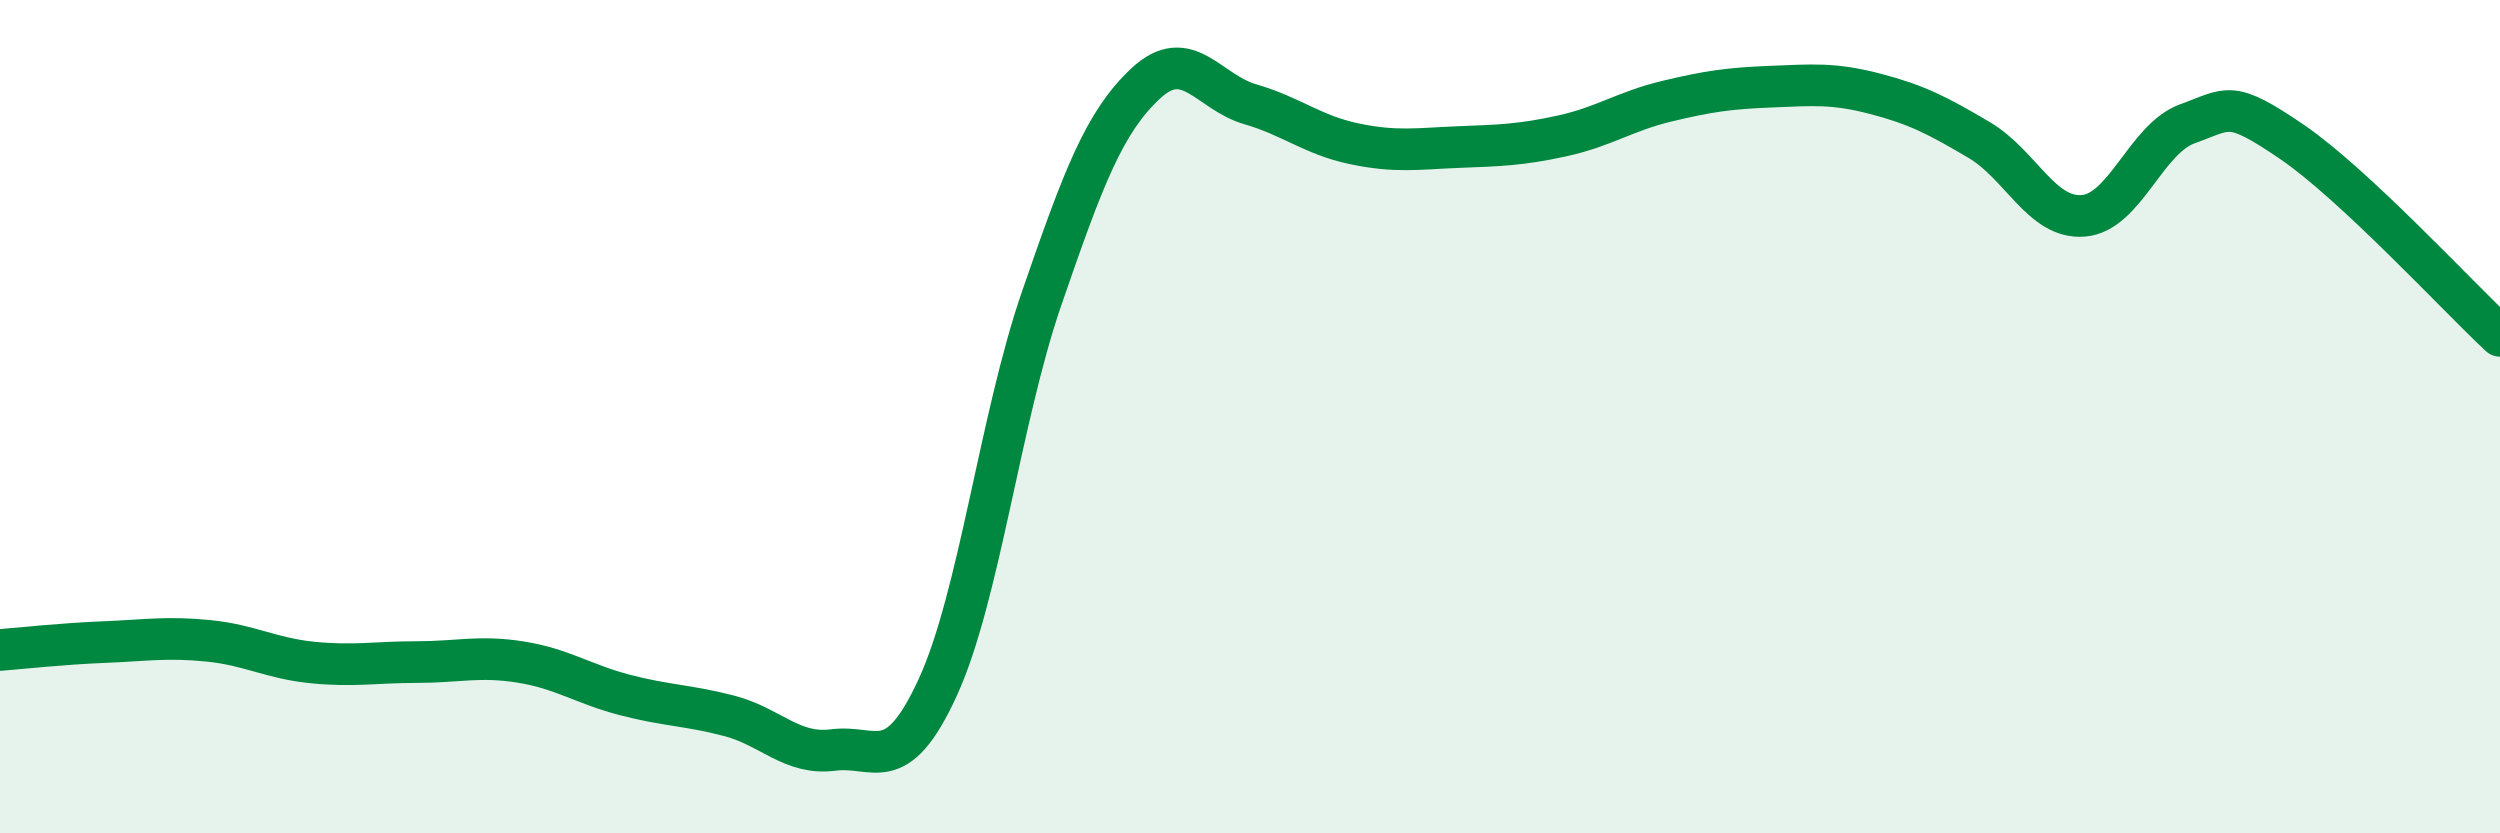 
    <svg width="60" height="20" viewBox="0 0 60 20" xmlns="http://www.w3.org/2000/svg">
      <path
        d="M 0,15.6 C 0.5,15.56 1.5,15.45 2.5,15.41 C 3.5,15.37 4,15.28 5,15.38 C 6,15.48 6.5,15.8 7.5,15.9 C 8.5,16 9,15.89 10,15.89 C 11,15.89 11.5,15.73 12.5,15.89 C 13.5,16.05 14,16.42 15,16.68 C 16,16.94 16.5,16.92 17.5,17.18 C 18.5,17.44 19,18.13 20,18 C 21,17.87 21.5,18.68 22.5,16.51 C 23.5,14.34 24,10.06 25,7.16 C 26,4.26 26.5,2.93 27.5,2 C 28.5,1.07 29,2.21 30,2.5 C 31,2.79 31.5,3.24 32.5,3.45 C 33.5,3.66 34,3.57 35,3.53 C 36,3.49 36.5,3.48 37.5,3.26 C 38.5,3.04 39,2.67 40,2.43 C 41,2.19 41.5,2.12 42.5,2.08 C 43.5,2.04 44,1.99 45,2.25 C 46,2.51 46.5,2.77 47.5,3.36 C 48.5,3.95 49,5.26 50,5.18 C 51,5.1 51.5,3.33 52.5,2.97 C 53.5,2.61 53.5,2.38 55,3.4 C 56.5,4.42 59,7.13 60,8.06L60 20L0 20Z"
        fill="#008740"
        opacity="0.1"
        stroke-linecap="round"
        stroke-linejoin="round"
      />
      <path
        d="M 0,15.6 C 0.5,15.56 1.5,15.45 2.5,15.41 C 3.5,15.37 4,15.28 5,15.38 C 6,15.48 6.5,15.8 7.5,15.9 C 8.5,16 9,15.89 10,15.89 C 11,15.89 11.5,15.73 12.5,15.89 C 13.5,16.05 14,16.42 15,16.68 C 16,16.94 16.5,16.92 17.5,17.18 C 18.5,17.44 19,18.13 20,18 C 21,17.87 21.5,18.68 22.5,16.51 C 23.5,14.34 24,10.06 25,7.16 C 26,4.26 26.5,2.93 27.5,2 C 28.5,1.07 29,2.21 30,2.5 C 31,2.79 31.5,3.24 32.5,3.45 C 33.5,3.66 34,3.57 35,3.53 C 36,3.49 36.5,3.48 37.5,3.26 C 38.5,3.04 39,2.67 40,2.43 C 41,2.19 41.5,2.12 42.5,2.08 C 43.5,2.04 44,1.99 45,2.25 C 46,2.51 46.5,2.77 47.5,3.36 C 48.5,3.95 49,5.26 50,5.18 C 51,5.1 51.5,3.33 52.5,2.97 C 53.5,2.61 53.5,2.38 55,3.4 C 56.5,4.42 59,7.13 60,8.06"
        stroke="#008740"
        stroke-width="1"
        fill="none"
        stroke-linecap="round"
        stroke-linejoin="round"
      />
    </svg>
  